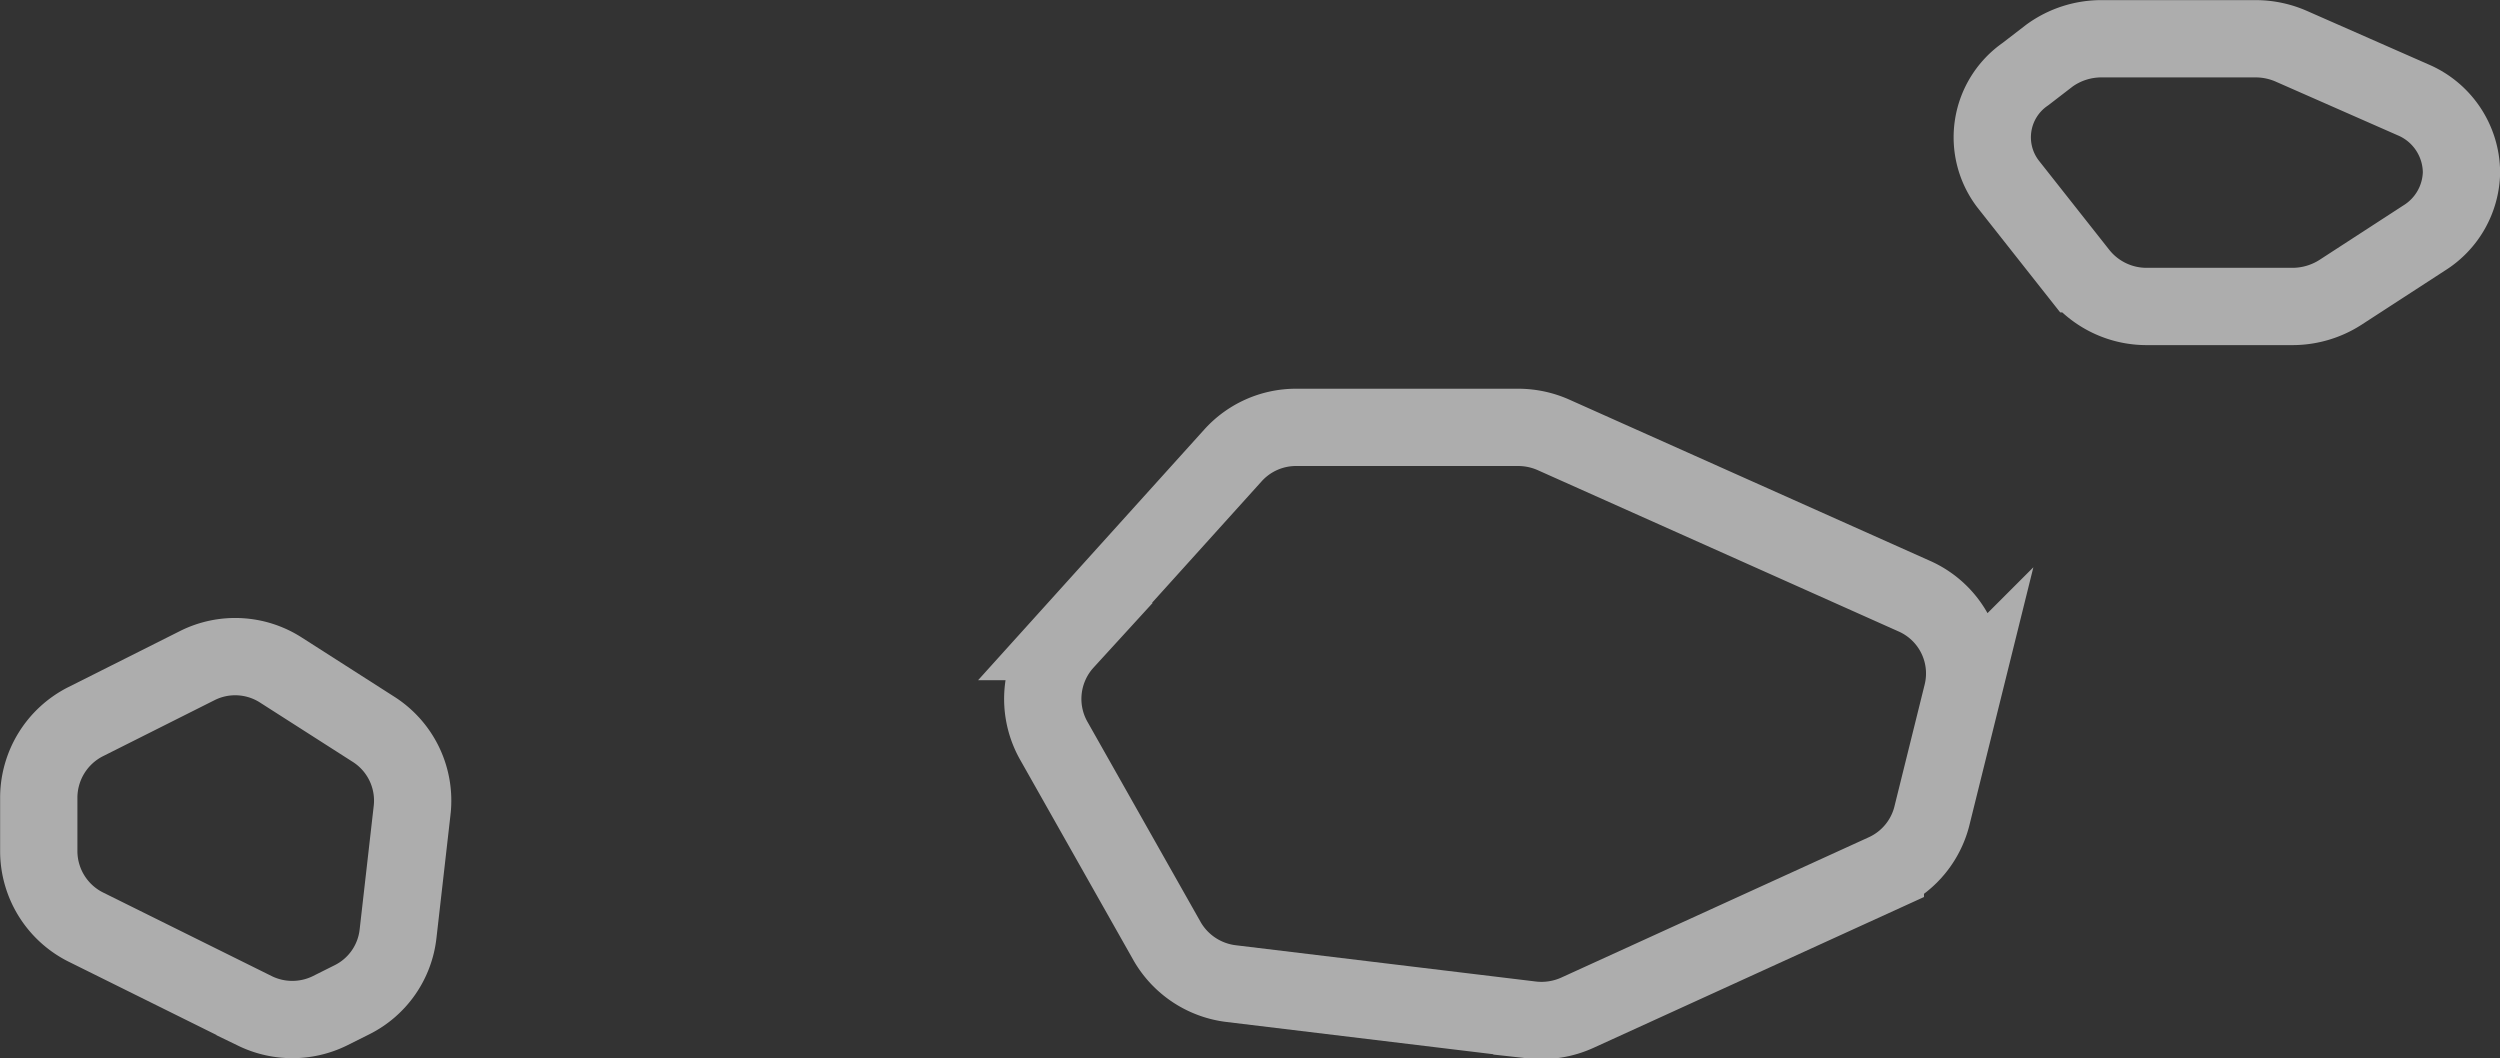 <svg xmlns="http://www.w3.org/2000/svg" viewBox="0 0 103.19 43.69"><rect x="0" y="0" width="103.19" height="43.69" fill="#333333" stroke="none"/><defs><style>.a{fill:none;stroke:#fff;stroke-miterlimit:10;stroke-width:3.19px;opacity:0.6;}</style></defs><path class="a" d="M41.91,29l4.68,8.28A3.54,3.54,0,0,0,49.22,39l12.41,1.5a3.58,3.58,0,0,0,1.88-.3l12.71-5.8A3.5,3.5,0,0,0,78.16,32l1.24-5a3.49,3.49,0,0,0-2-4L62.5,16.34a3.6,3.6,0,0,0-1.41-.3h-9.2a3.5,3.5,0,0,0-2.6,1.16l-6.93,7.68A3.51,3.51,0,0,0,41.91,29Z" transform="translate(1.6 1.6)"/><path class="a" d="M12,40.13l.92-.46a3.47,3.47,0,0,0,1.91-2.73l.58-5.09a3.49,3.49,0,0,0-1.58-3.34L10,26.06a3.49,3.49,0,0,0-3.45-.19L1.93,28.19A3.52,3.52,0,0,0,0,31.33v2.2a3.51,3.51,0,0,0,1.93,3.13l7,3.47A3.52,3.52,0,0,0,12,40.13Z" transform="translate(1.6 1.6)"/><path class="a" d="M81.29,6l2.92,3.7A3.56,3.56,0,0,0,87,11.05h6a3.67,3.67,0,0,0,2-.58l3.45-2.24A3.27,3.27,0,0,0,100,5.52h0a3.28,3.28,0,0,0-2-3L93,.32A3.67,3.67,0,0,0,91.52,0H85.15A3.65,3.65,0,0,0,83,.69l-1,.77A3.17,3.17,0,0,0,81.29,6Z" transform="translate(1.6 1.6)"/></svg>